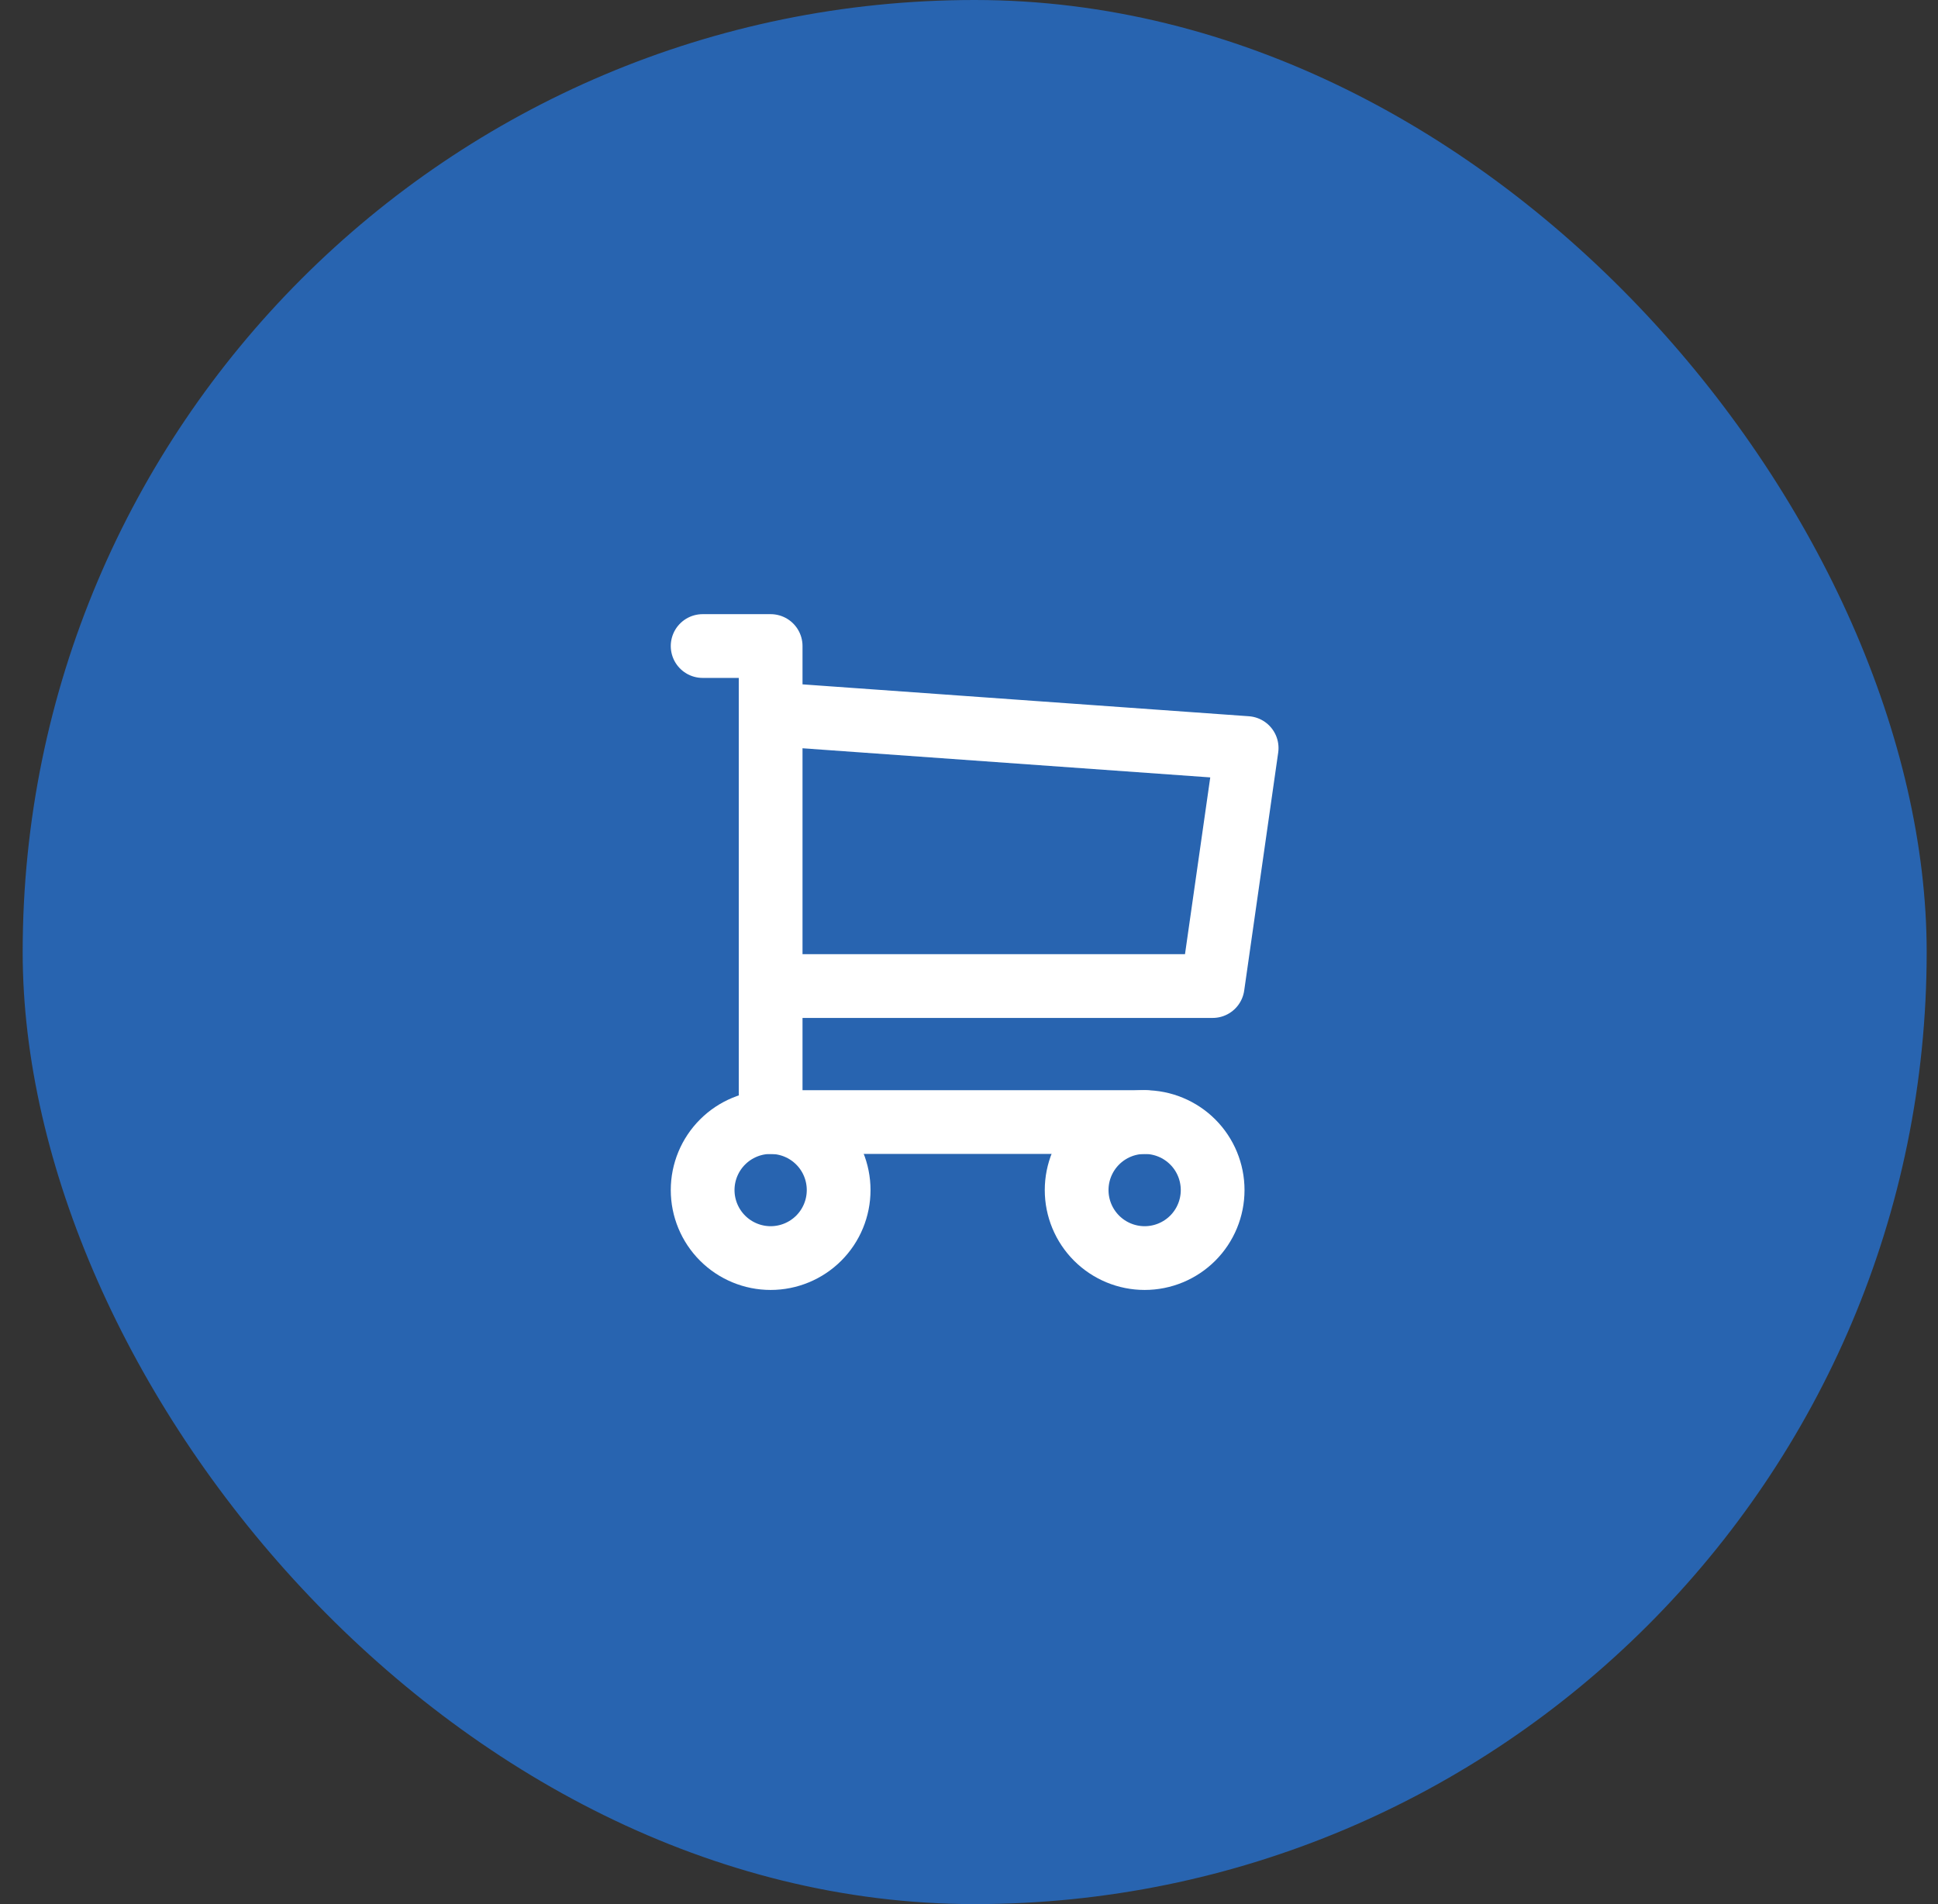 <svg width="57" height="56" viewBox="0 0 57 56" fill="none" xmlns="http://www.w3.org/2000/svg">
<rect x="0" y="0" width="57" height="56" fill="#333333" stroke="none"/>
<rect x="0.667" width="56" height="56" rx="28" fill="#2864B0"/>
<g clip-path="url(#clip0_2729_2200)">
<path d="M20.666 35C20.666 35.53 20.877 36.039 21.252 36.414C21.627 36.789 22.136 37 22.666 37C23.197 37 23.706 36.789 24.081 36.414C24.456 36.039 24.666 35.53 24.666 35C24.666 34.47 24.456 33.961 24.081 33.586C23.706 33.211 23.197 33 22.666 33C22.136 33 21.627 33.211 21.252 33.586C20.877 33.961 20.666 34.47 20.666 35Z" stroke="white" stroke-width="1.875" stroke-linecap="round" stroke-linejoin="round"/>
<path d="M31.666 35C31.666 35.53 31.877 36.039 32.252 36.414C32.627 36.789 33.136 37 33.666 37C34.197 37 34.706 36.789 35.081 36.414C35.456 36.039 35.666 35.53 35.666 35C35.666 34.47 35.456 33.961 35.081 33.586C34.706 33.211 34.197 33 33.666 33C33.136 33 32.627 33.211 32.252 33.586C31.877 33.961 31.666 34.47 31.666 35Z" stroke="white" stroke-width="1.875" stroke-linecap="round" stroke-linejoin="round"/>
<path d="M33.666 33H22.666V19H20.666" stroke="white" stroke-width="1.875" stroke-linecap="round" stroke-linejoin="round"/>
<path d="M22.666 21L36.666 22L35.666 29H22.666" stroke="white" stroke-width="1.875" stroke-linecap="round" stroke-linejoin="round"/>
</g>
<defs>
<clipPath id="clip0_2729_2200">
<rect width="24" height="24" fill="white" transform="translate(16.666 16)"/>
</clipPath>
</defs>
</svg>
